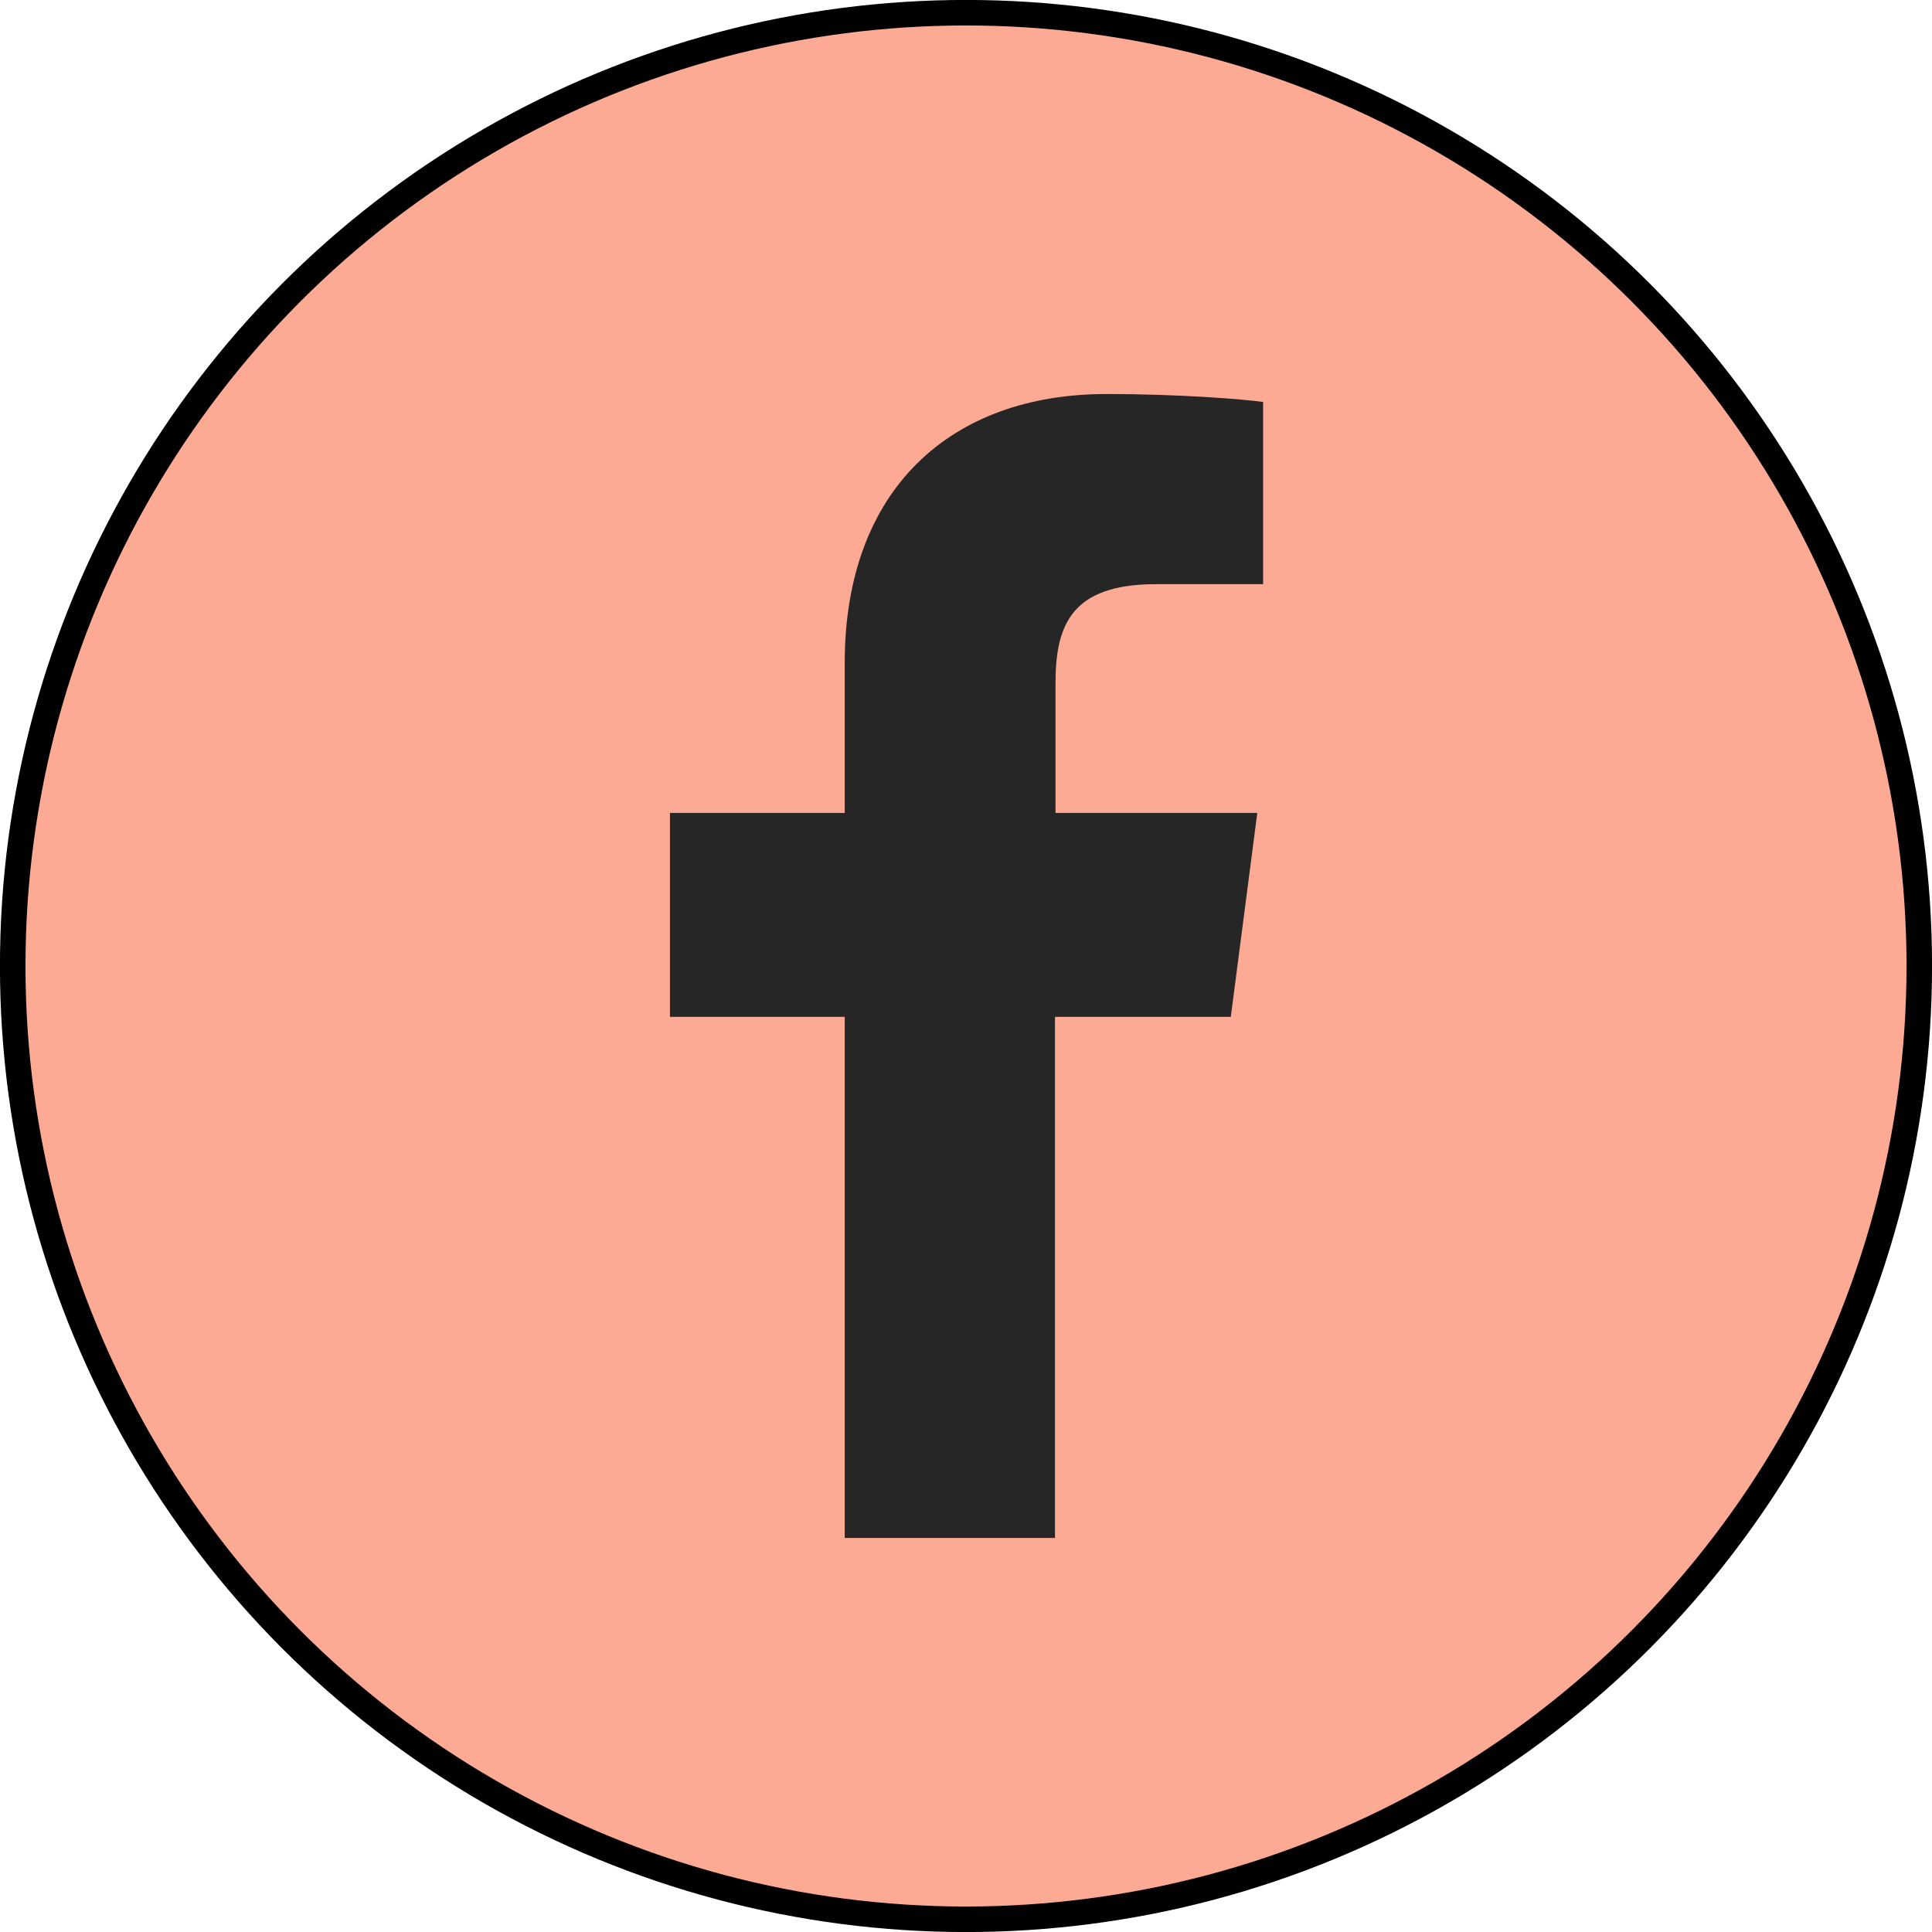 <!-- Generator: Adobe Illustrator 25.2.1, SVG Export Plug-In  -->
<svg version="1.1" xmlns="http://www.w3.org/2000/svg" xmlns:xlink="http://www.w3.org/1999/xlink" x="0px" y="0px" width="36.48px"
	 height="36.48px" viewBox="0 0 36.48 36.48" style="overflow:visible;enable-background:new 0 0 36.48 36.48;"
	 xml:space="preserve">
<style type="text/css">
	.st0{fill:#FDAA94;stroke:#000000;stroke-width:0.482;stroke-miterlimit:10;}
	.st1{fill:#262626;}
</style>
<defs>
</defs>
<g>
	<circle class="st0" cx="18.24" cy="18.24" r="18"/>
	<g>
		<g>
			<path id="f_1_" class="st1" d="M19.92,29.04V19.2h3.32l0.5-3.85h-3.81V12.9c0-1.11,0.31-1.87,1.9-1.87l2.02,0V7.59
				c-0.35-0.05-1.56-0.15-2.96-0.15c-2.93,0-4.94,1.79-4.94,5.08v2.83h-3.3v3.85h3.3v9.84H19.92z"/>
		</g>
	</g>
</g>
</svg>